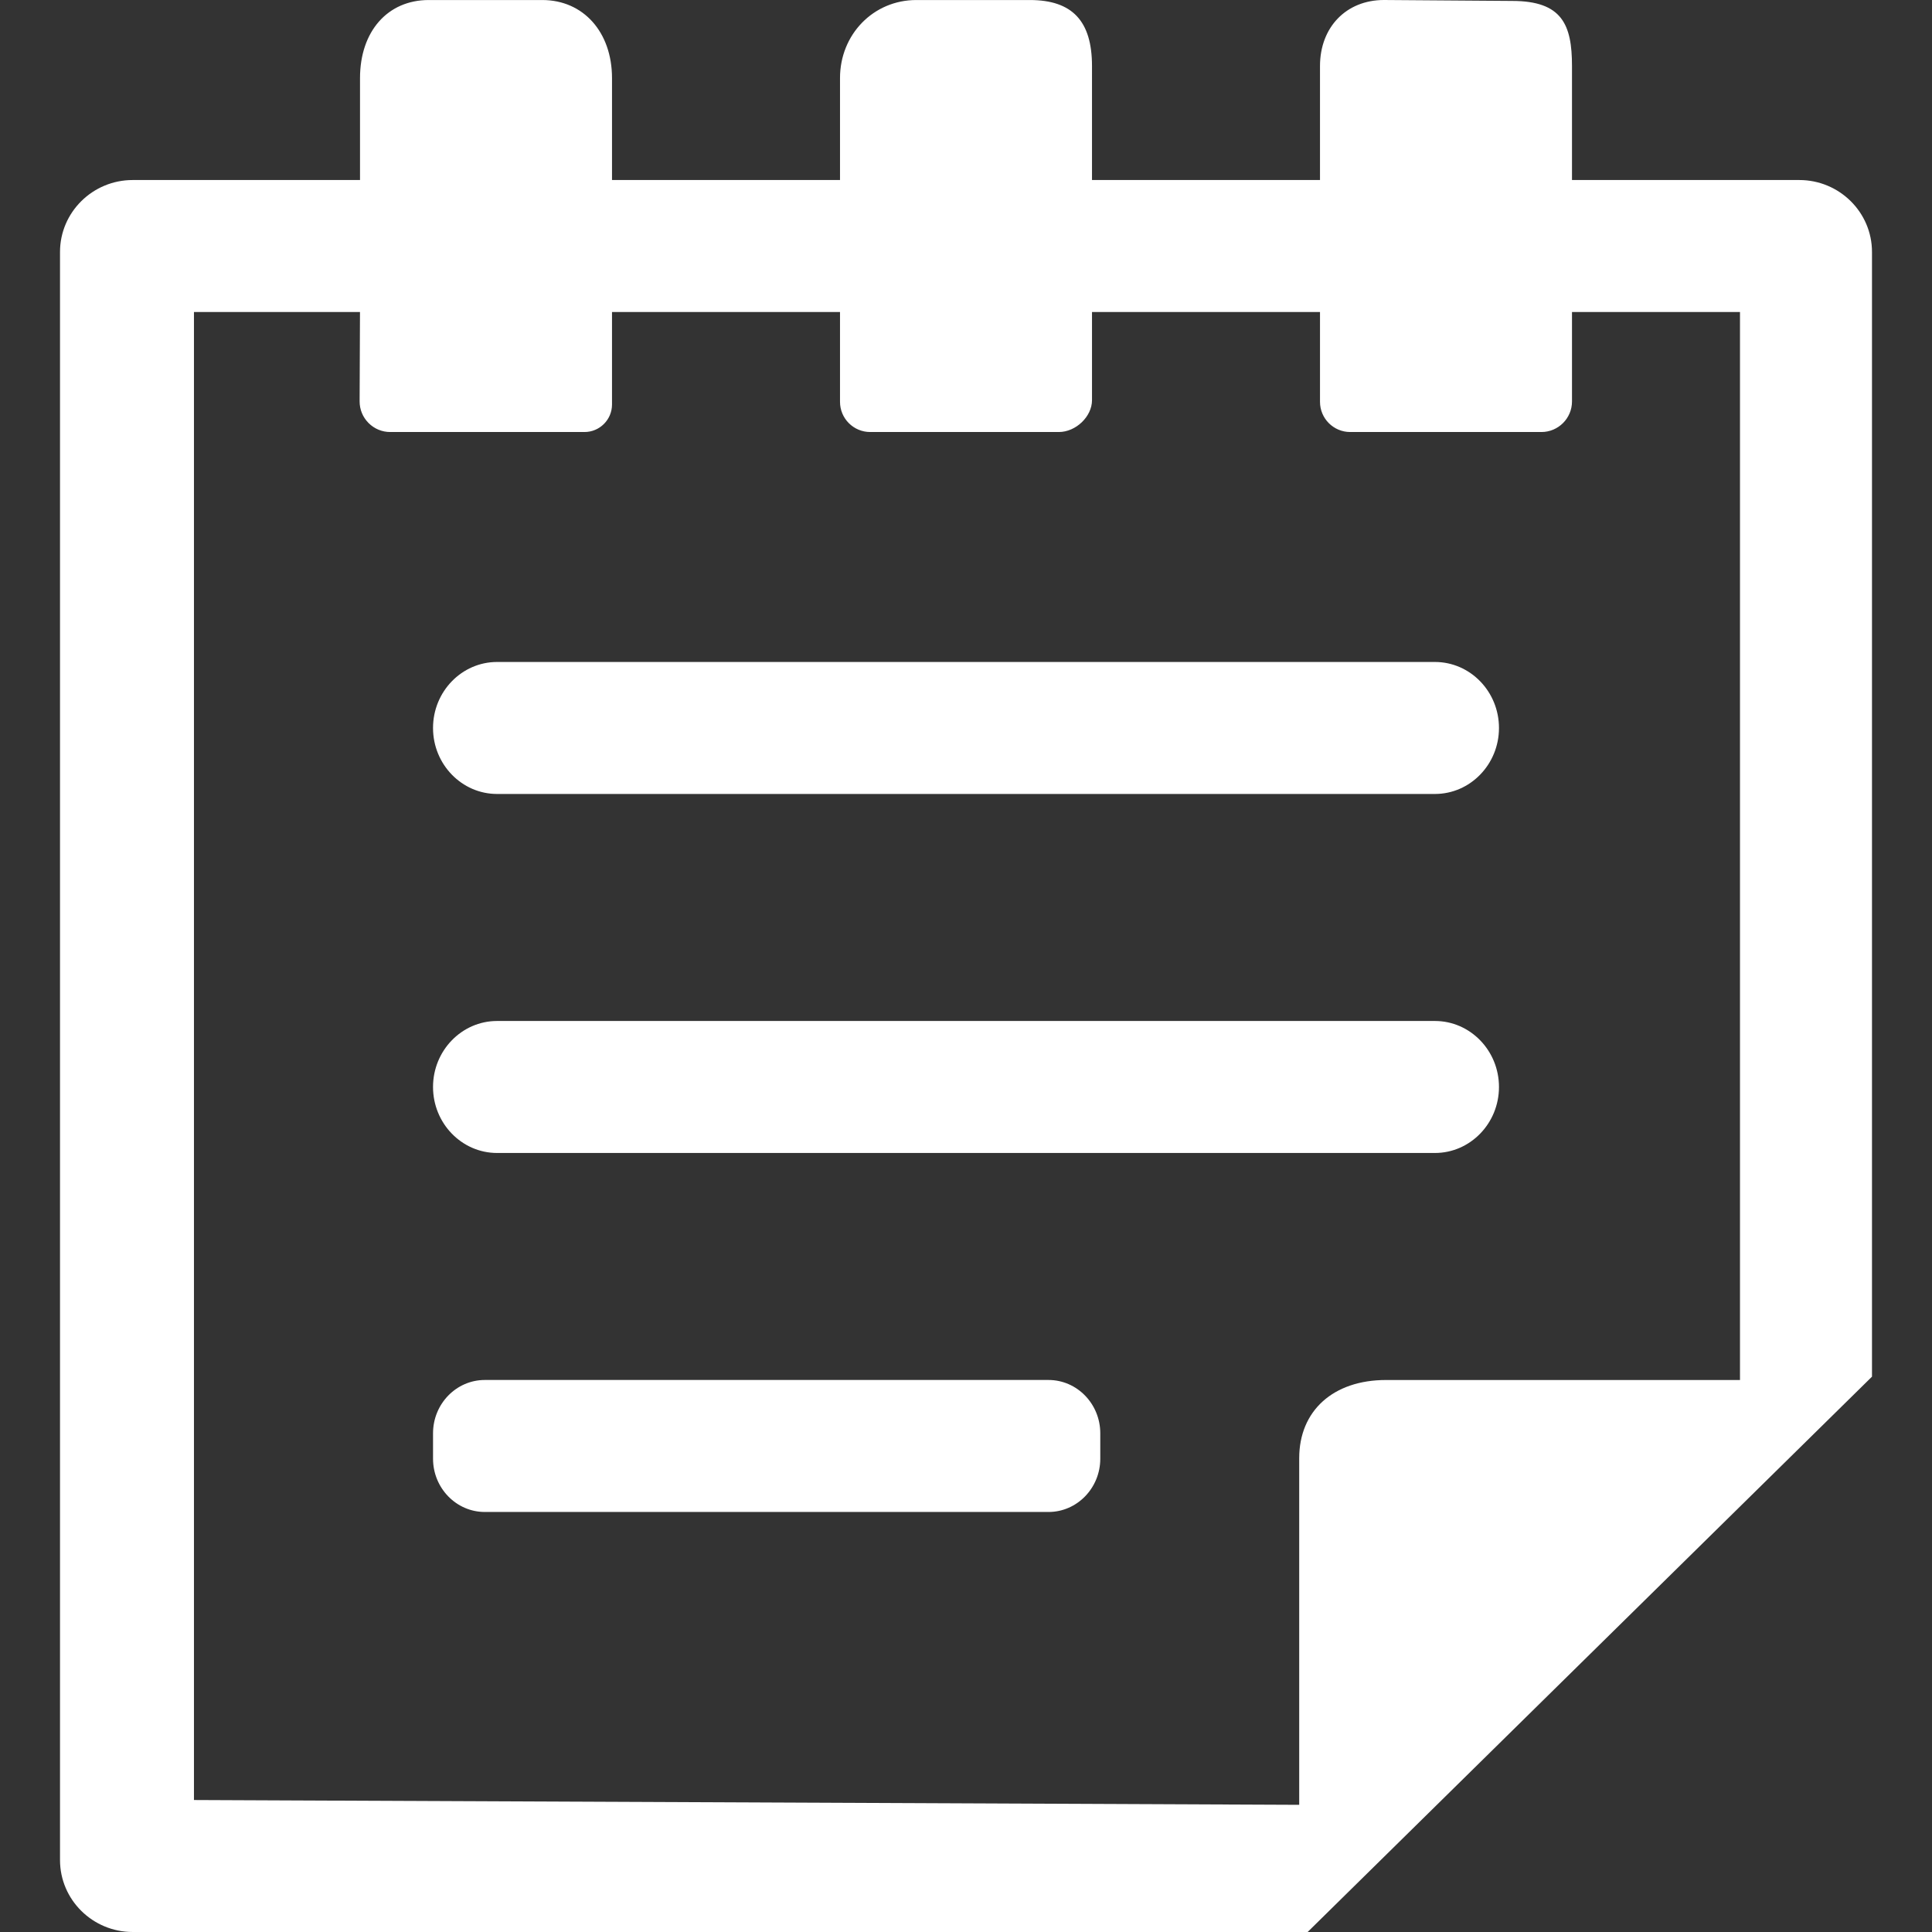 <!--?xml version="1.0" encoding="utf-8"?-->
<!-- Generator: Adobe Illustrator 18.0.0, SVG Export Plug-In . SVG Version: 6.00 Build 0)  -->

<svg version="1.1" id="_x32_" xmlns="http://www.w3.org/2000/svg" xmlns:xlink="http://www.w3.org/1999/xlink" x="0px" y="0px" viewBox="0 0 512 512" style="opacity: 1;" xml:space="preserve">
<rect x="0" y="0" width="512" height="512" fill="#333333" stroke="none"/>
<style type="text/css">
	.st0{fill:#4B4B4B;}
</style>
<g>
	<path class="st0" d="M476.832,47.709h-60.238V17.498c0-10.926-2.593-17.25-15.856-17.25L366.763,0
		c-9.98,0-16.95,7.195-16.95,17.498v30.211l-60.422-0.008V17.498c0-11.933-5.233-17.49-16.471-17.49h-30.1
		c-11.333,0-20.209,9.088-20.209,20.691v27.01h-60.422v-27.01c0-12.183-7.597-20.691-18.476-20.691h-30.101
		c-10.889,0-18.204,8.315-18.204,20.691v27.01H35.17c-10.623,0-19.266,8.55-19.266,19.06v426.17c0,10.51,8.643,19.06,19.266,19.06
		h311.372l149.554-147.17V66.769C496.096,56.259,487.455,47.709,476.832,47.709z M51.401,82.689h43.998l-0.095,23.668
		c-0.008,2.164,0.833,4.206,2.366,5.745c1.534,1.539,3.572,2.388,5.736,2.388h51.49c4.022,0,7.292-3.271,7.292-7.292V82.689h60.422
		v23.804c0,4.41,3.587,7.997,7.996,7.997h49.99c4.521,0,8.795-4.098,8.795-8.43V82.681l60.422,0.008v23.804
		c0,4.41,3.587,7.997,7.997,7.997h50.684c4.466,0,8.1-3.634,8.1-8.102V82.689h44.522v283.028h-93.813c-13.973,0-23,8.132-23,20.722
		v91.858l-292.902-1.272V82.689z" style="fill: rgb(255, 255, 255);"></path>
	<path class="st0" d="M131.731,210.41h248.539c9.359,0,16.974-7.845,16.974-17.49c0-9.644-7.614-17.49-16.974-17.49H131.731
		c-9.359,0-16.974,7.846-16.974,17.49C114.758,202.565,122.372,210.41,131.731,210.41z" style="fill: rgb(255, 255, 255);"></path>
	<path class="st0" d="M131.731,305.551h248.539c9.359,0,16.974-7.847,16.974-17.492c0-9.642-7.614-17.488-16.974-17.488H131.731
		c-9.359,0-16.974,7.846-16.974,17.488C114.758,297.704,122.372,305.551,131.731,305.551z" style="fill: rgb(255, 255, 255);"></path>
	<path class="st0" d="M277.865,365.709H128.479c-7.566,0-13.721,6.337-13.721,14.128v6.724c0,7.791,6.155,14.128,13.721,14.128
		h149.386c7.566,0,13.721-6.338,13.721-14.128v-6.724C291.586,372.046,285.431,365.709,277.865,365.709z" style="fill: rgb(255, 255, 255);"></path>
</g>
</svg>
